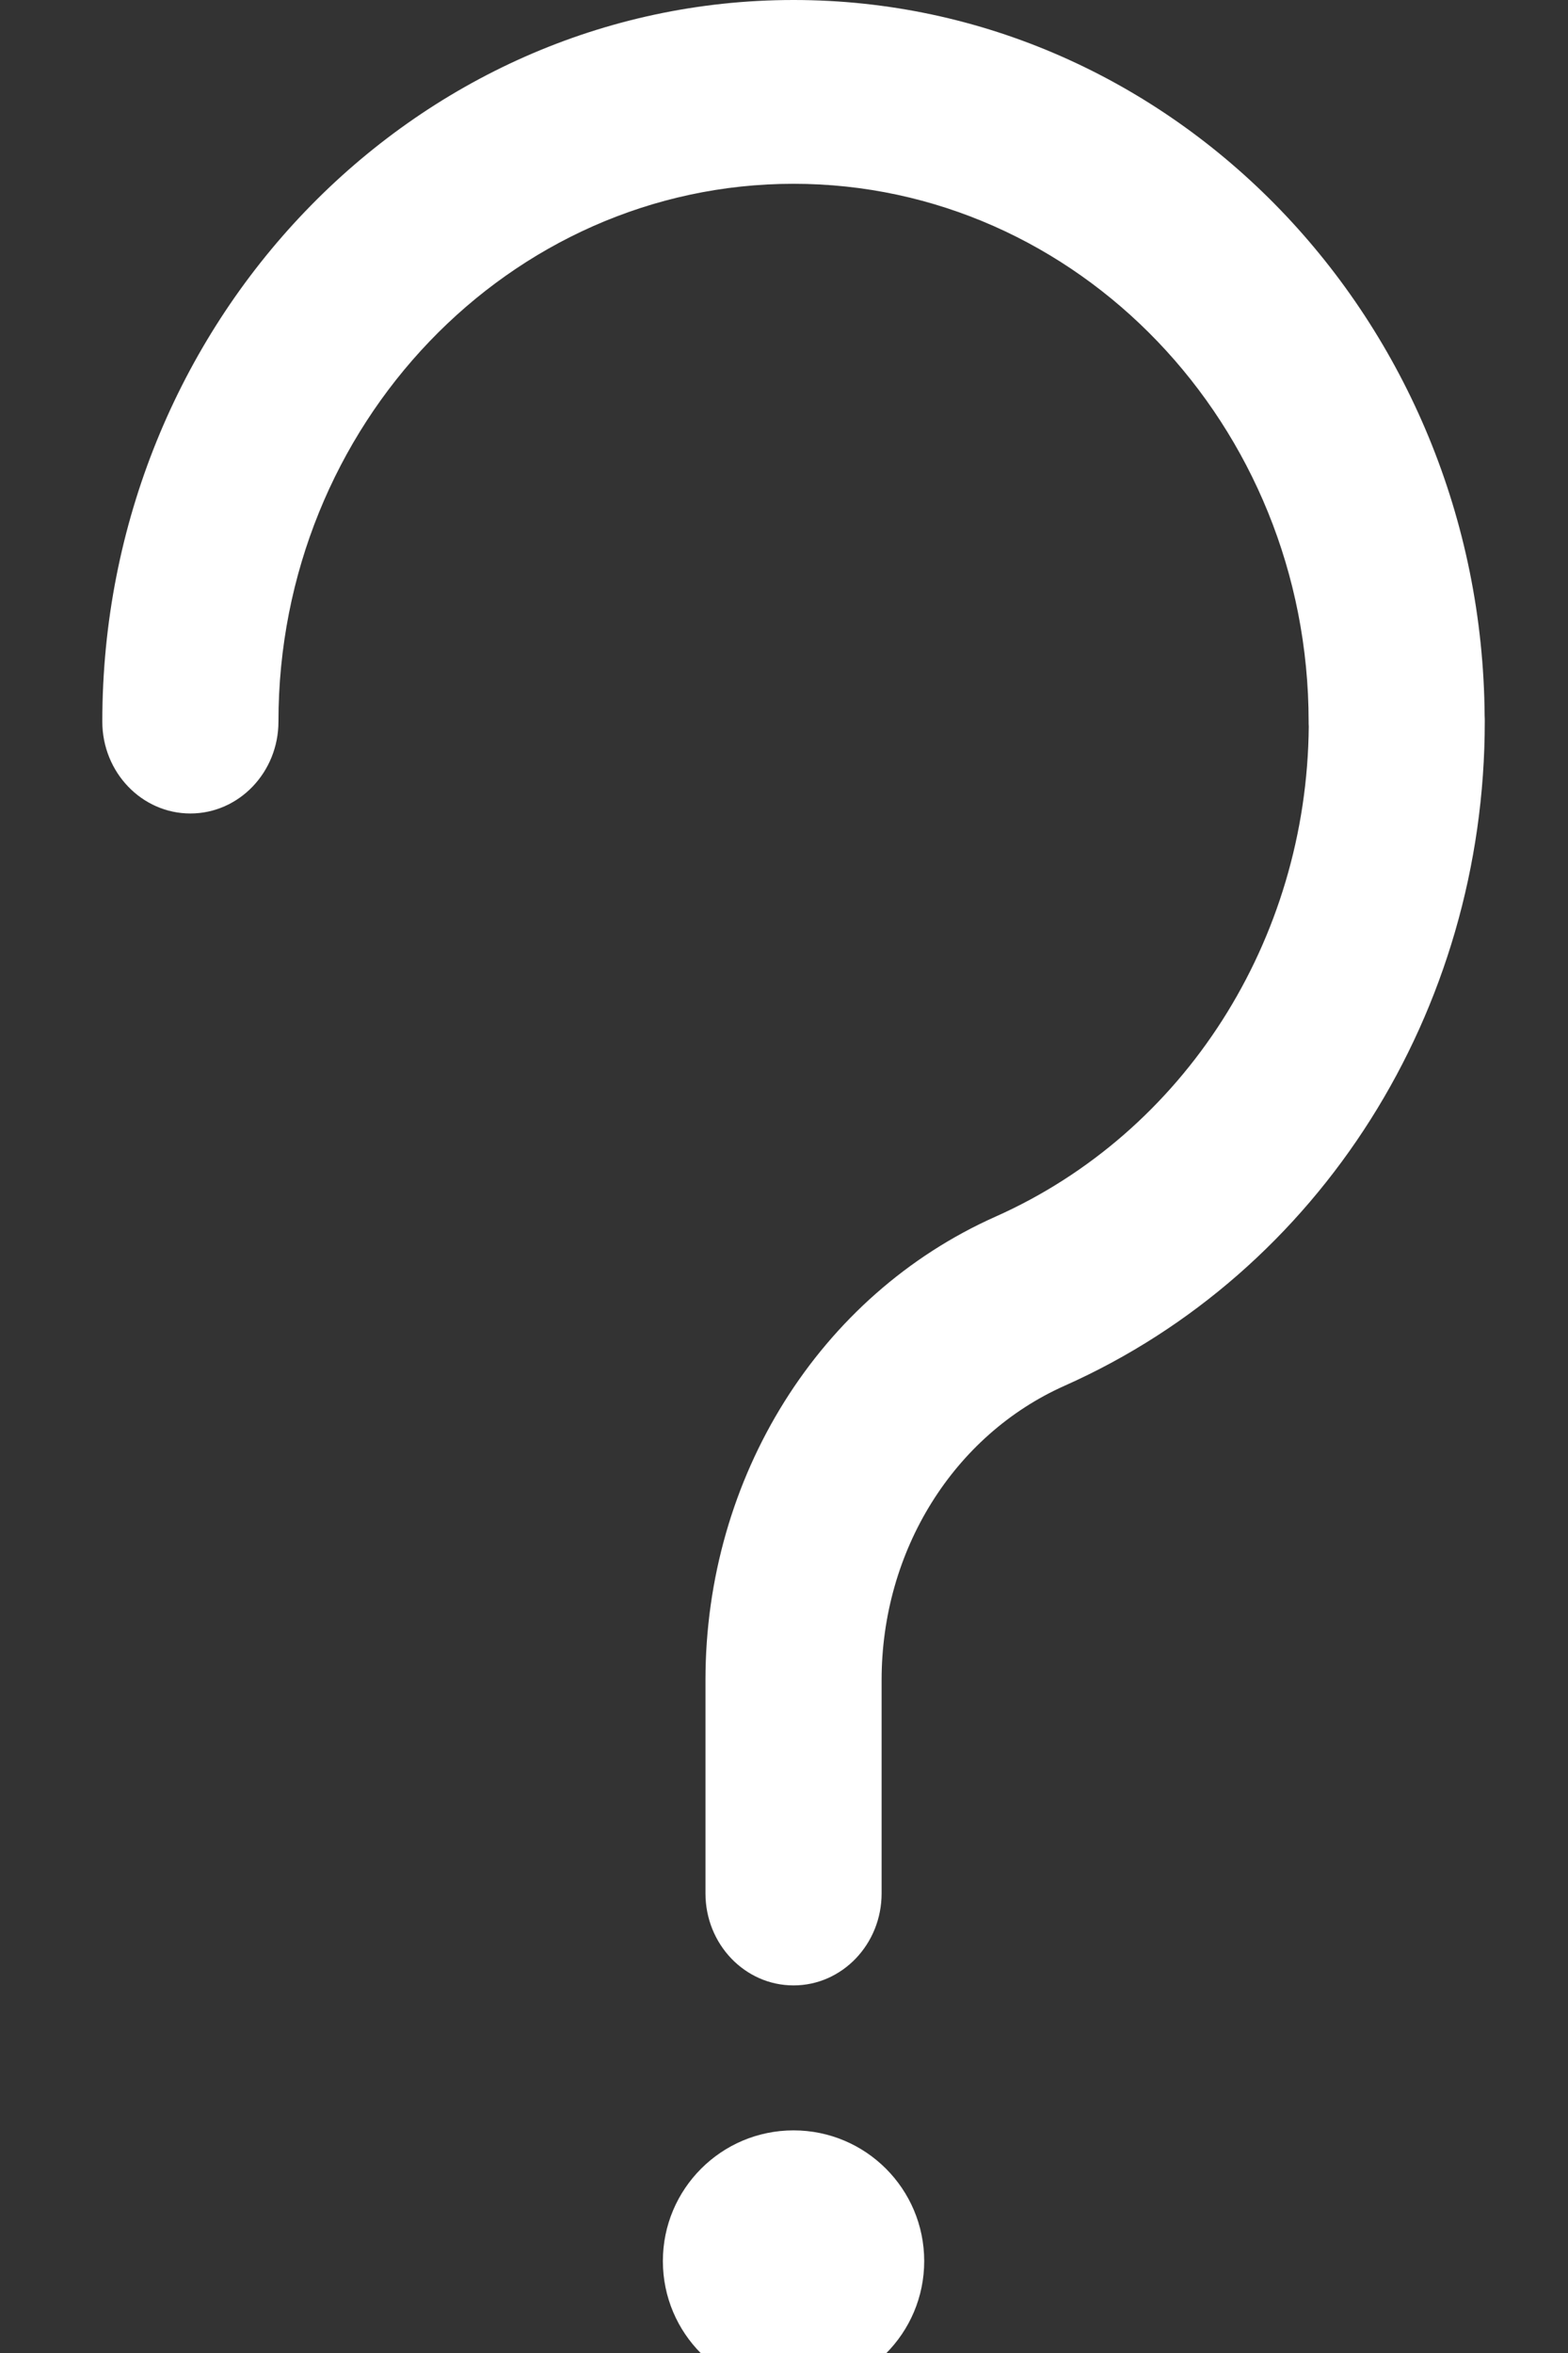 <?xml version="1.0" encoding="UTF-8"?>
<svg width="12px" height="18px" viewBox="0 0 12 18" version="1.1" xmlns="http://www.w3.org/2000/svg" xmlns:xlink="http://www.w3.org/1999/xlink">
    <rect x="0" y="0" width="12" height="18" fill="#333333" stroke="none"/>
    <!-- Generator: Sketch 56.3 (81716) - https://sketch.com -->
    <title>ic/FAQ/white</title>
    <desc>Created with Sketch.</desc>
    <g id="Page-1" stroke="none" stroke-width="1" fill="none" fill-rule="evenodd">
        <g id="00-KPMG_Pulse_home" transform="translate(-534, -5842)" fill="#FFFFFF">
            <g id="ic/FAQ/white" transform="translate(529, 5839)">
                <g id="ic_email" transform="translate(5.75, 3)">
                    <g id="ic_question">
                        <ellipse id="Oval" cx="5.323" cy="17.297" rx="1" ry="1"></ellipse>
                        <path d="M10.612,5.476 C10.59,2.453 8.226,0 5.323,0 C2.406,0 0.033,2.476 0.033,5.52 C0.033,5.908 0.335,6.223 0.707,6.223 C1.079,6.223 1.381,5.908 1.381,5.52 C1.381,3.251 3.149,1.406 5.323,1.406 C7.496,1.406 9.265,3.251 9.265,5.52 C9.265,5.532 9.265,5.544 9.266,5.557 C9.252,7.194 8.315,8.663 6.869,9.307 C5.52,9.908 4.649,11.299 4.649,12.852 L4.649,14.484 C4.649,14.873 4.951,15.188 5.323,15.188 C5.695,15.188 5.997,14.873 5.997,14.484 L5.997,12.852 C5.997,11.863 6.547,10.979 7.399,10.6 C9.352,9.73 10.614,7.736 10.613,5.519 C10.613,5.505 10.613,5.491 10.612,5.476 Z" id="Path"></path>
                    </g>
                </g>
            </g>
        </g>
    </g>
</svg>
